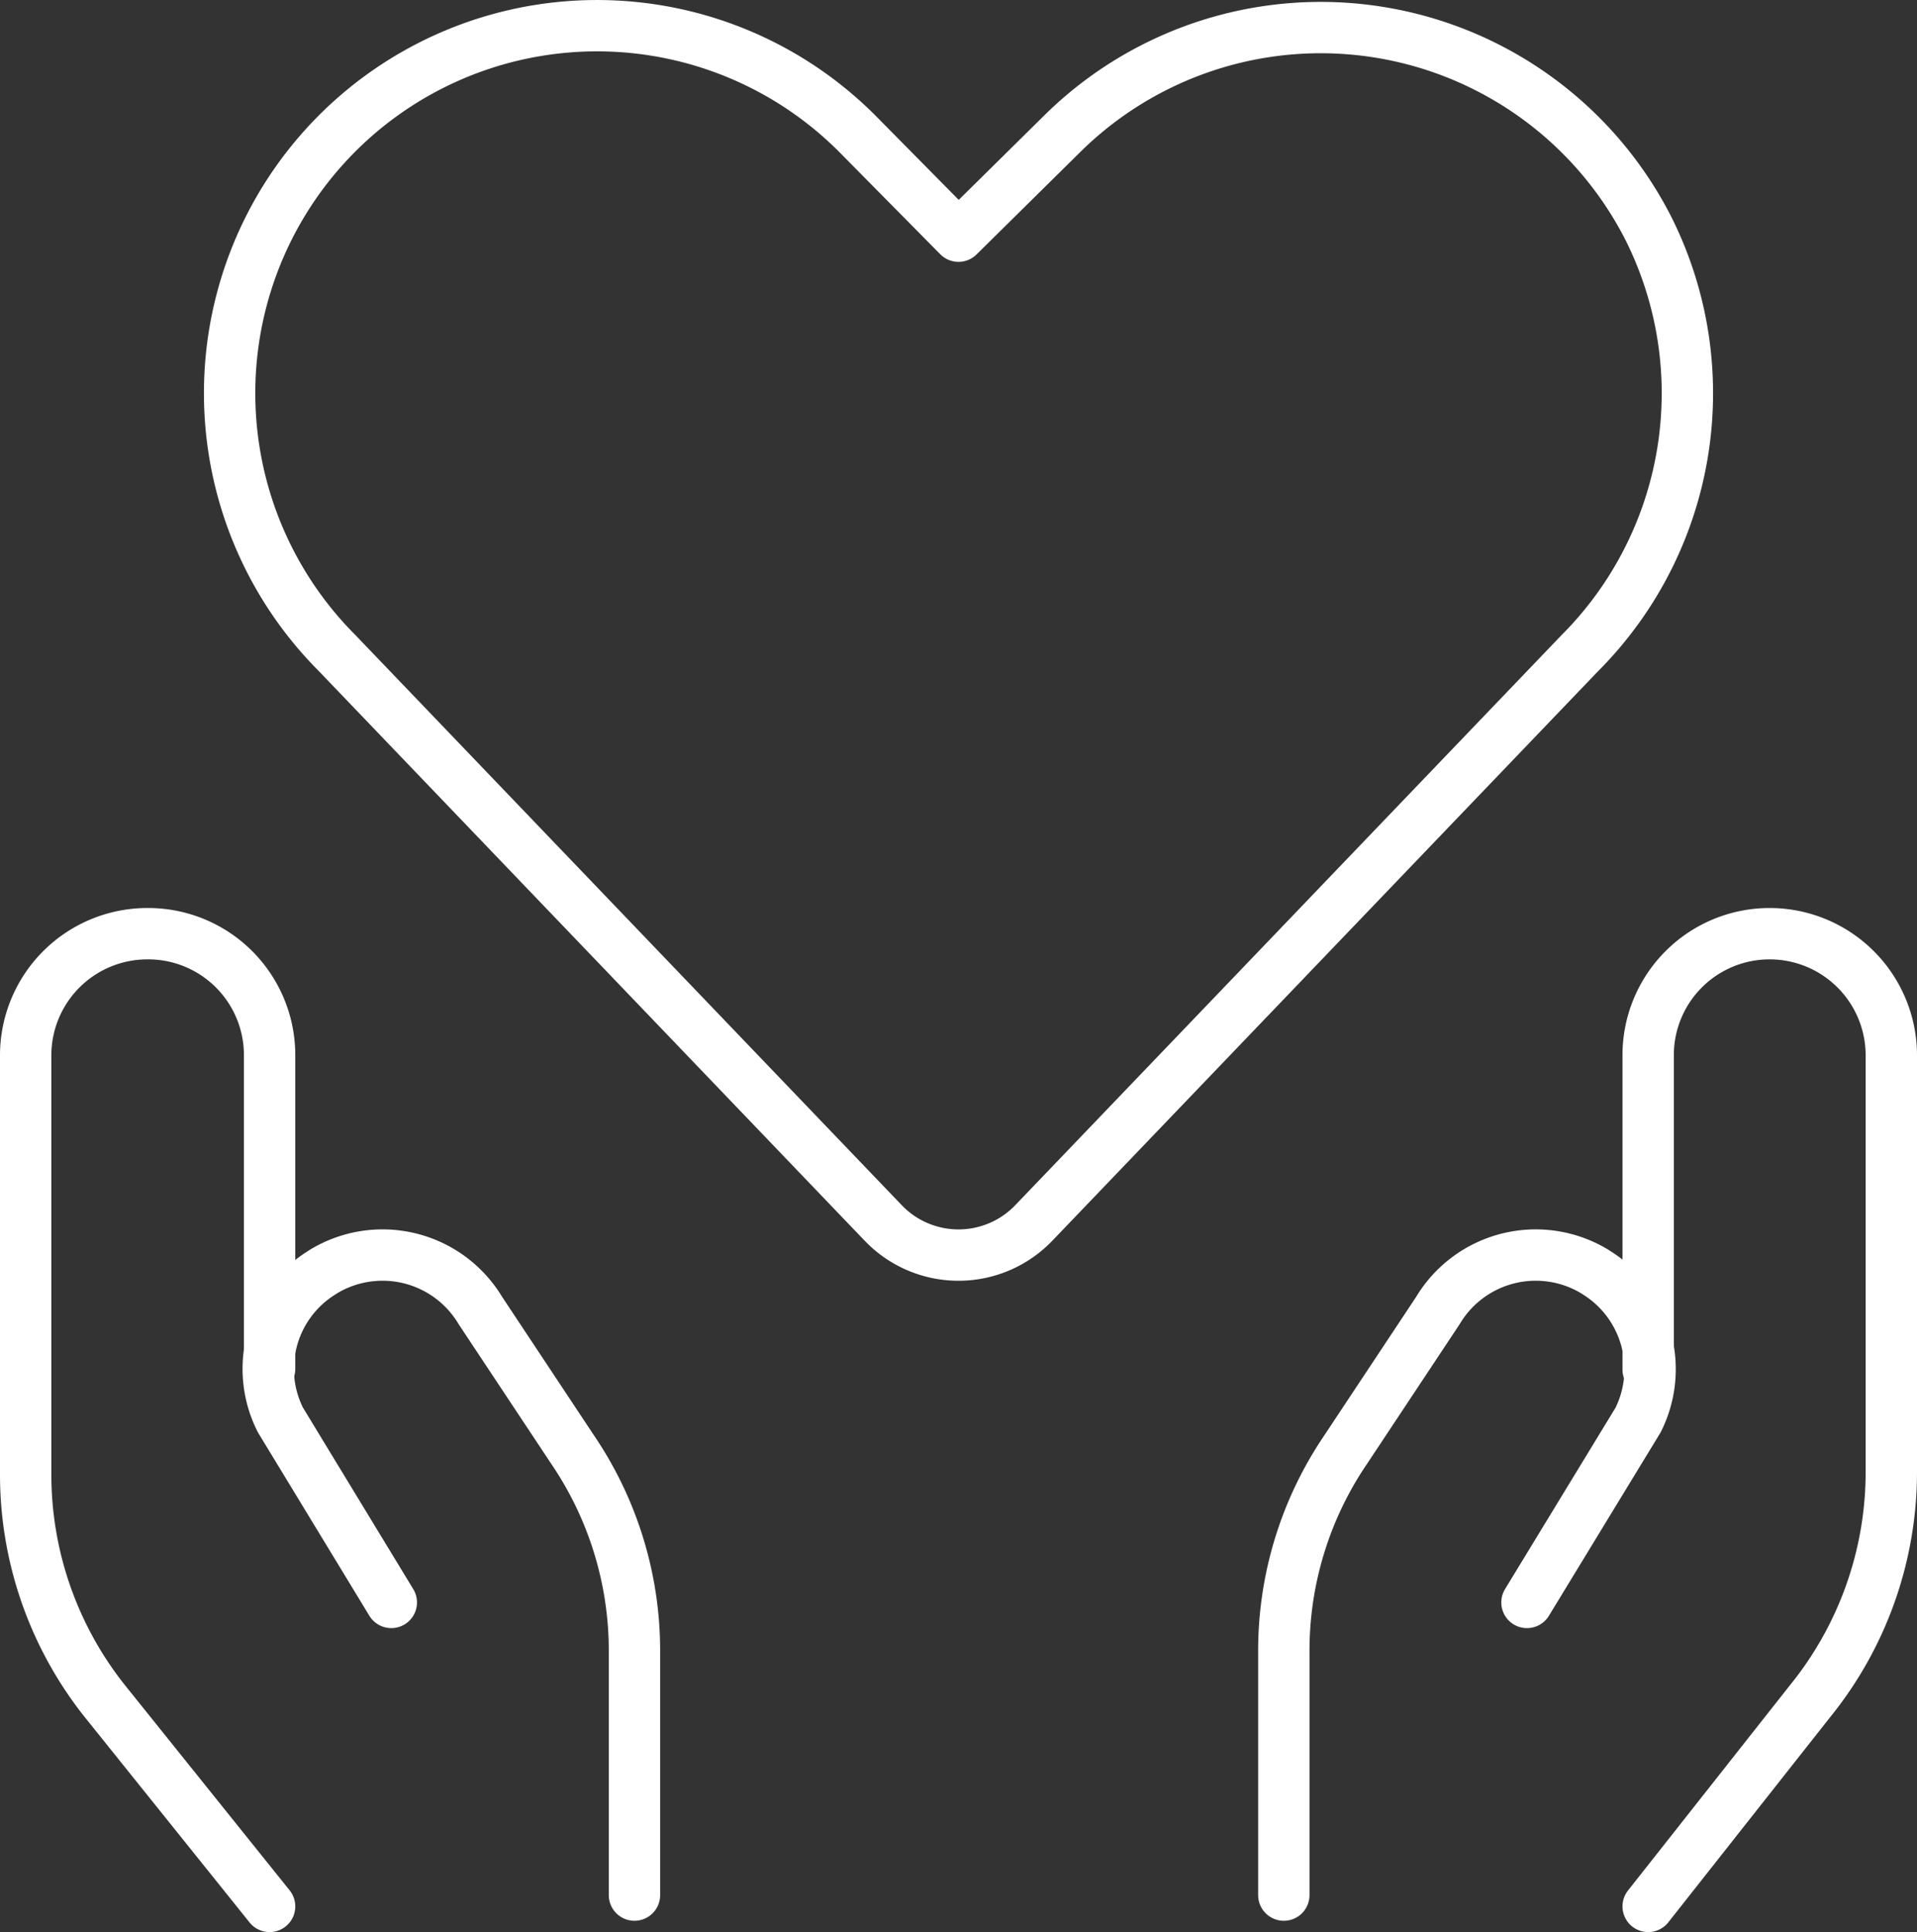 <svg xmlns="http://www.w3.org/2000/svg" viewBox="0 0 74.66 75.26"><rect x="0" y="0" width="74.66" height="75.26" fill="#333333" stroke="none"/><defs><style>.cls-1{fill:none;stroke:#fff;stroke-linecap:round;stroke-linejoin:round;stroke-width:2px;}</style></defs><title>Asset 34</title><g id="Layer_2" data-name="Layer 2"><g id="Capa_1" data-name="Capa 1"><path class="cls-1" d="M40.26,47.64a4.06,4.06,0,0,1-5.74.12l-.12-.12L13.13,25.44A14.33,14.33,0,0,1,10.45,8.92h0A14.31,14.31,0,0,1,33.38,5.2l3.95,4,4-3.95A14.32,14.32,0,0,1,64.21,8.92h0a14.33,14.33,0,0,1-2.68,16.52Z"/><path class="cls-1" d="M10.5,74.26l-6.34-7.9A14.18,14.18,0,0,1,1,57.49V41.1a4.74,4.74,0,0,1,4.74-4.73h0A4.73,4.73,0,0,1,10.5,41.1V53.32"/><path class="cls-1" d="M24.71,73.82V64.34a13.94,13.94,0,0,0-2.4-7.86l-3.6-5.43a4.44,4.44,0,0,0-6.11-1.52l-.2.13h0a4.41,4.41,0,0,0-1.48,5.65l4.32,7.11"/><path class="cls-1" d="M64.19,74.26l6.31-8a14.18,14.18,0,0,0,3.16-8.87V41.1a4.74,4.74,0,0,0-4.74-4.73h0a4.73,4.73,0,0,0-4.73,4.73V53.35"/><path class="cls-1" d="M50,73.82V64.34a13.94,13.94,0,0,1,2.4-7.86L56,51.05a4.44,4.44,0,0,1,6.11-1.52l.2.13h0a4.43,4.43,0,0,1,1.49,5.65l-4.33,7.11"/></g></g></svg>